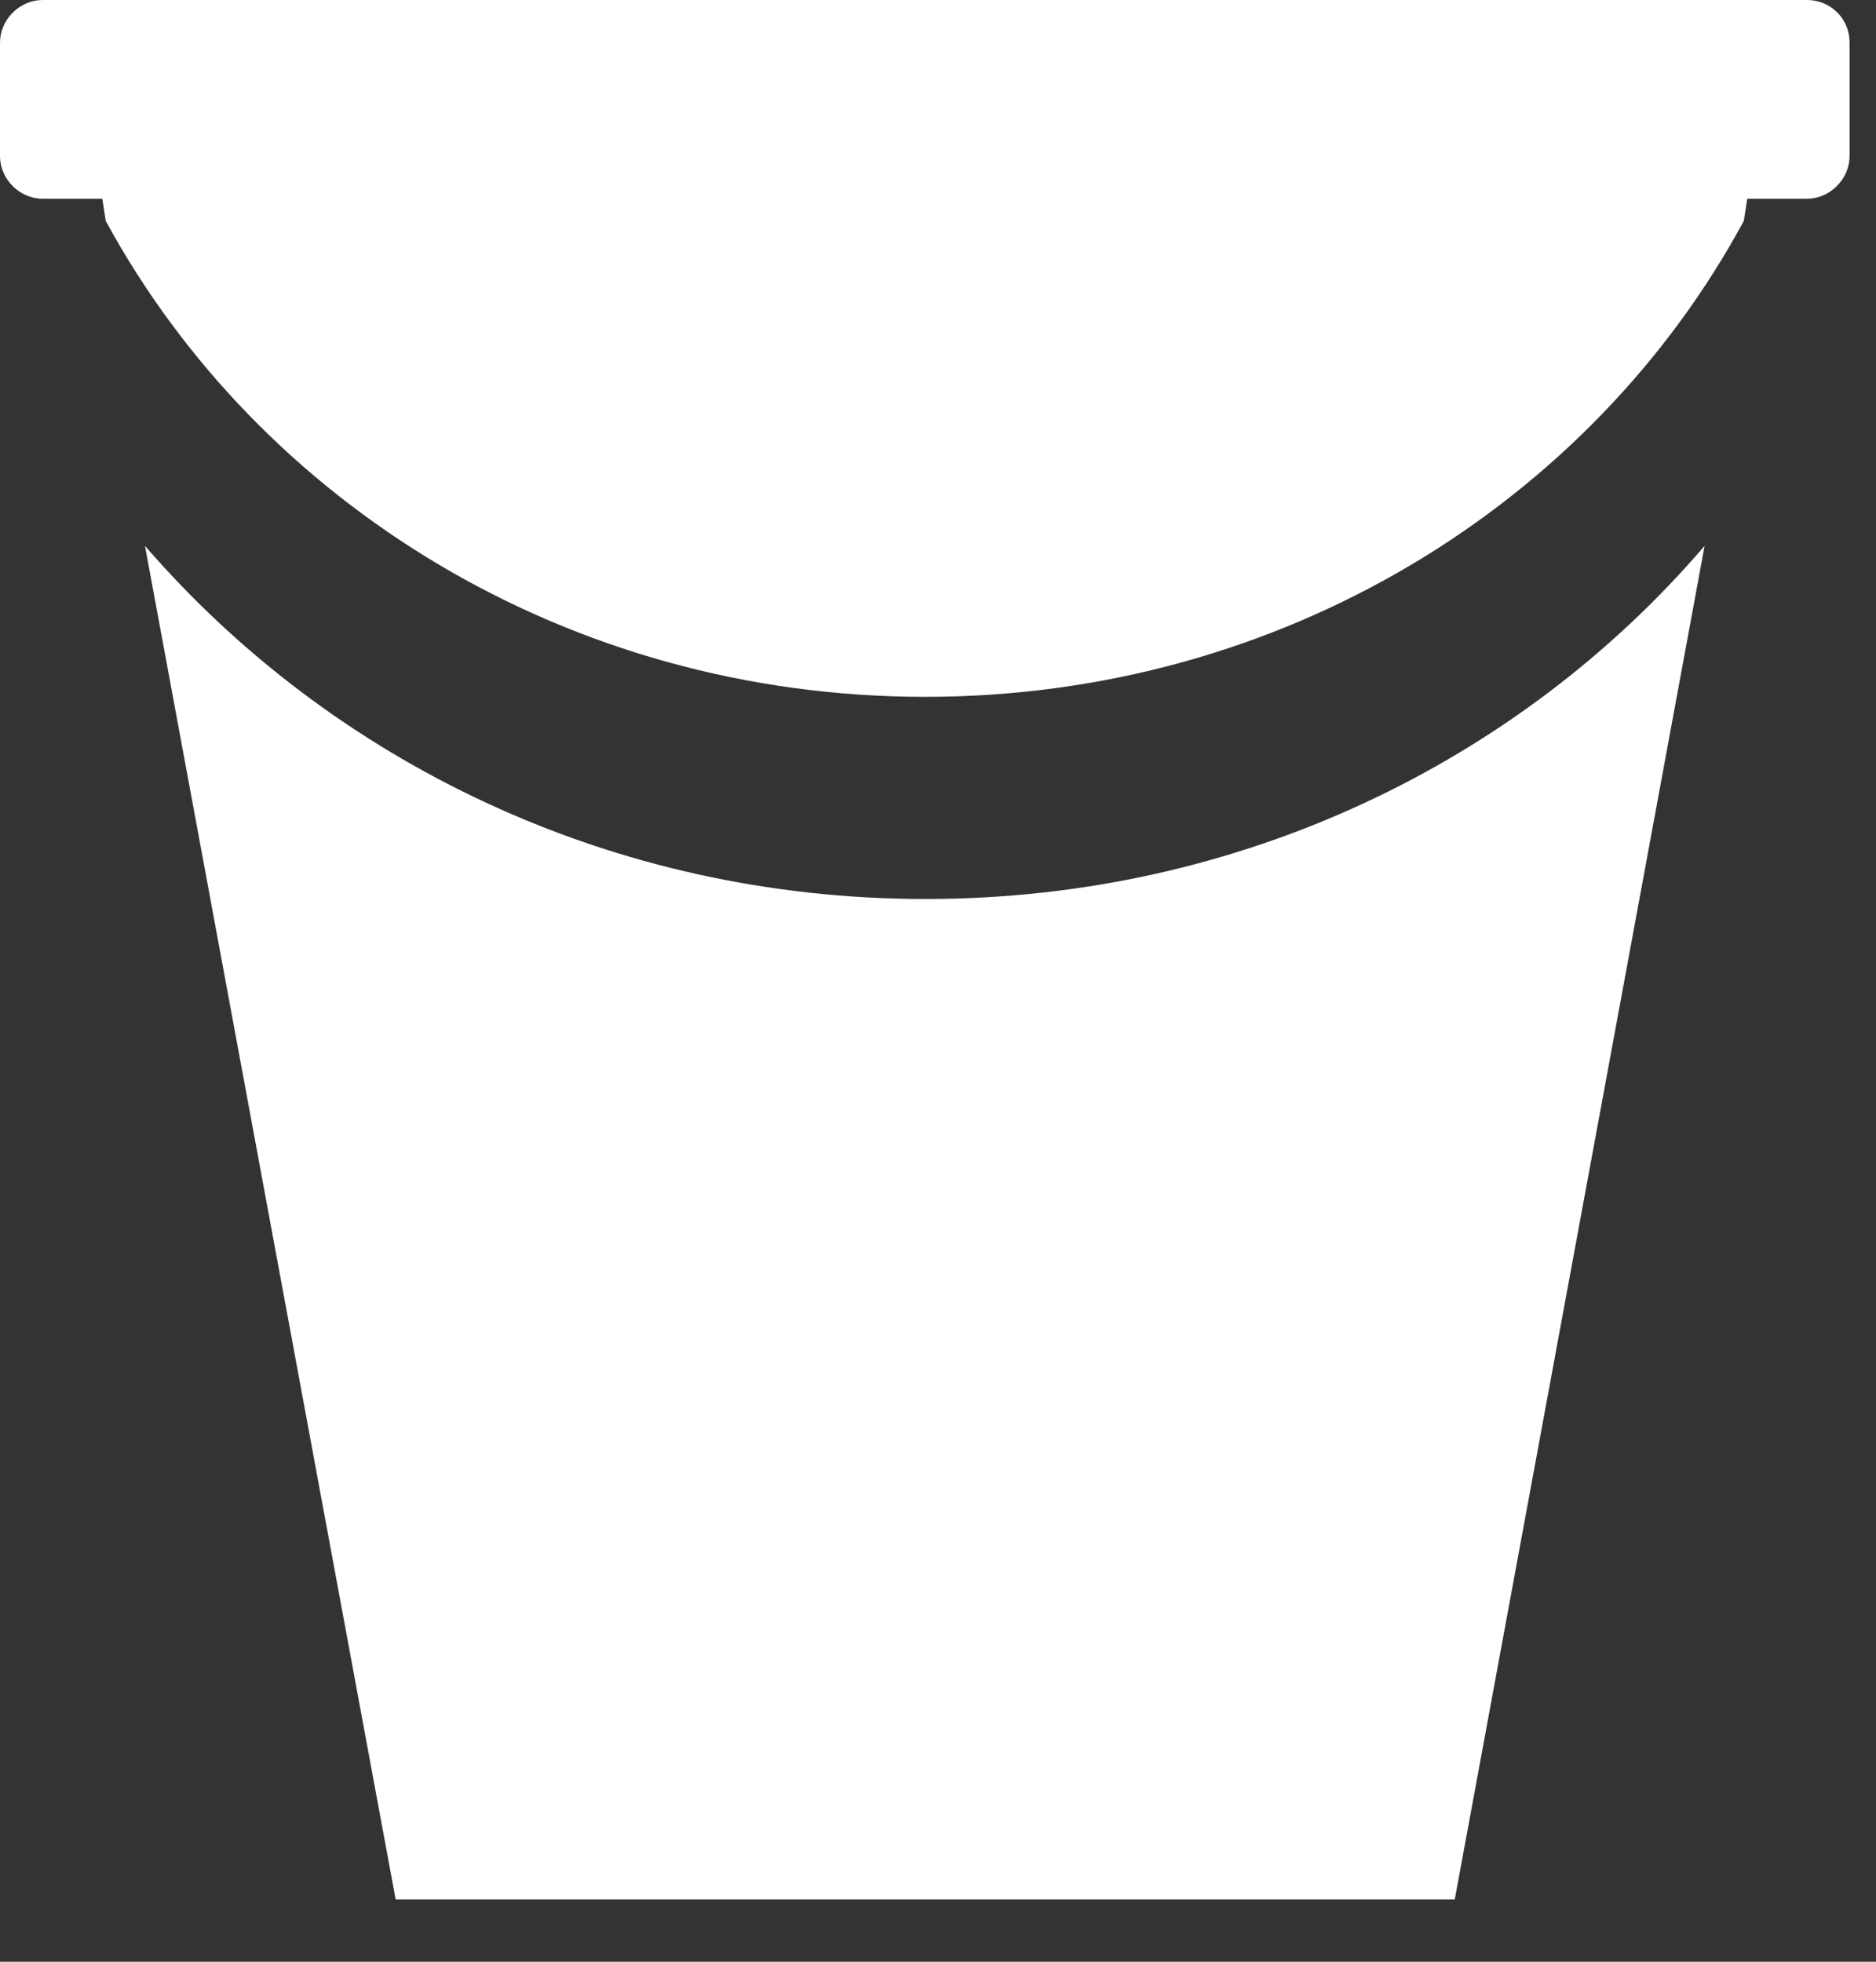 <svg width="22" height="23" viewBox="0 0 22 23" fill="none" xmlns="http://www.w3.org/2000/svg">
<rect x="0" y="0" width="22" height="23" fill="#333333" stroke="none"/>
<g clip-path="url(#clip0_3392_1815)">
<path d="M21.19 0H0.5C0.23 0 0 0.23 0 0.5V1.83C0 2.1 0.23 2.33 0.5 2.33H1.2L1.24 2.59C3.04 5.9 6.66 8.17 10.85 8.17C15.04 8.17 18.66 5.9 20.45 2.59L20.49 2.33H21.19C21.46 2.33 21.69 2.1 21.69 1.83V0.5C21.69 0.21 21.46 0 21.19 0Z" fill="white"/>
<path d="M10.85 10.54C7.17 10.54 3.89 8.93 1.7 6.4L4.64 22.27H17.06L19.99 6.4C17.82 8.93 14.54 10.54 10.86 10.54" fill="white"/>
</g>
<defs>
<clipPath id="clip0_3392_1815">
<rect width="21.69" height="22.27" fill="white"/>
</clipPath>
</defs>
</svg>
